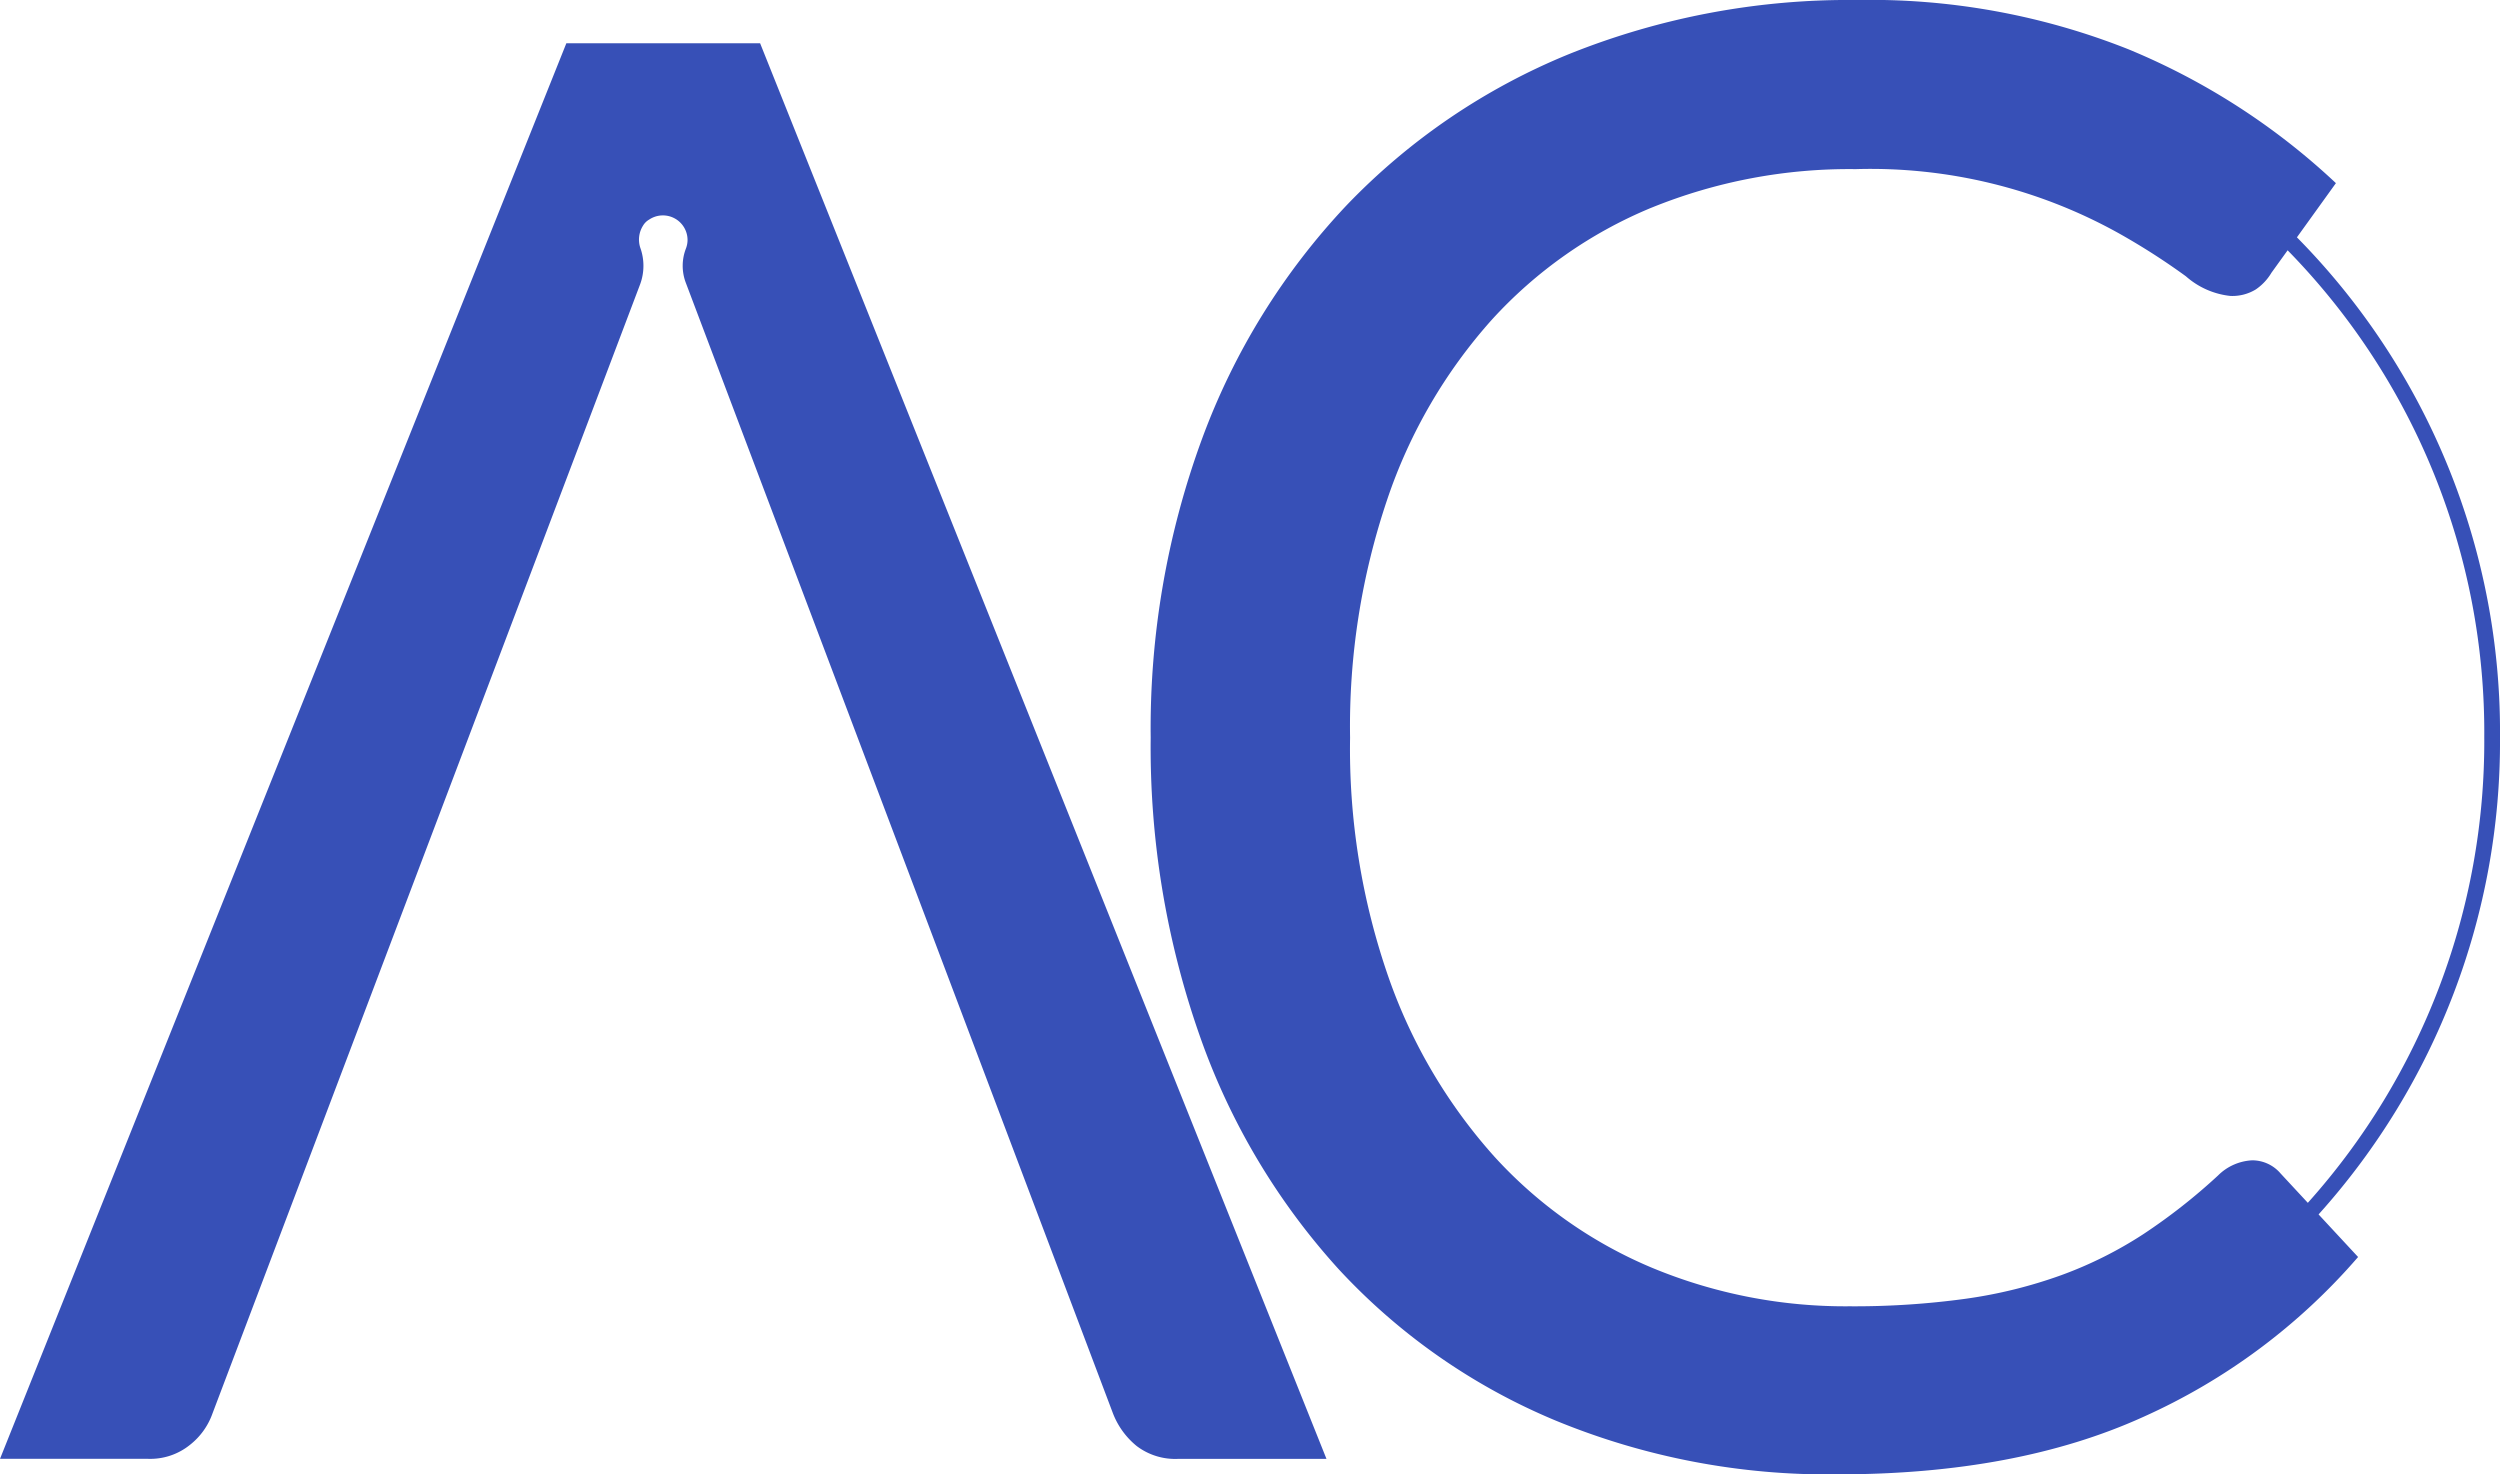 <svg xmlns="http://www.w3.org/2000/svg" width="195" height="115" xmlns:v="https://vecta.io/nano"><path d="M121.33 110.8c-6.409-2.667-12.169-6.683-16.888-11.775-4.794-5.27-8.481-11.45-10.841-18.173a67.88 67.88 0 0 1-3.847-23.314 65.46 65.46 0 0 1 4.007-23.313c2.489-6.769 6.323-12.964 11.272-18.211A50.4 50.4 0 0 1 122.43 4.2c7.114-2.853 14.72-4.28 22.385-4.2 7.254-.14 14.464 1.167 21.207 3.846a53.38 53.38 0 0 1 16.179 10.439l-3.041 4.227A54.93 54.93 0 0 1 195.001 57.5h0c.086 13.738-4.961 27.014-14.152 37.225l3.082 3.321c-4.608 5.338-10.333 9.598-16.769 12.48Q157.301 115 143.323 115a55.74 55.74 0 0 1-21.993-4.2zm7.462-94.591c-4.745 1.964-8.997 4.953-12.45 8.753-3.625 4.061-6.391 8.814-8.13 13.973a55.3 55.3 0 0 0-2.906 18.6A54.21 54.21 0 0 0 108.33 76.3a41.42 41.42 0 0 0 8.248 13.934c3.428 3.757 7.637 6.718 12.332 8.674a39.29 39.29 0 0 0 15.356 2.983c3.034.02 6.065-.177 9.071-.59 2.545-.354 5.046-.972 7.462-1.845 2.234-.816 4.368-1.883 6.362-3.18a45.58 45.58 0 0 0 5.852-4.594 4.05 4.05 0 0 1 2.669-1.177 2.91 2.91 0 0 1 2.2 1.022l2.129 2.294c8.94-9.977 13.846-22.925 13.762-36.321h0c.101-14.187-5.412-27.839-15.338-37.977l-1.261 1.75a4.1 4.1 0 0 1-1.218 1.3 3.5 3.5 0 0 1-2 .509c-1.283-.14-2.49-.675-3.456-1.531-1.71-1.244-3.494-2.384-5.341-3.414a39.79 39.79 0 0 0-20.422-4.945c-5.463-.067-10.884.959-15.945 3.018zm-36.891 97.583a4.97 4.97 0 0 1-3.237-1c-.828-.672-1.466-1.549-1.851-2.543l-33.32-88.193c-.327-.862-.323-1.814.01-2.673a1.87 1.87 0 0 0 .126-.676c-.006-.706-.399-1.352-1.023-1.682s-1.379-.292-1.966.099a1.32 1.32 0 0 0-.482.474 2.04 2.04 0 0 0-.219 1.716 4.17 4.17 0 0 1 0 2.837l-33.363 88.094a5.4 5.4 0 0 1-1.773 2.465 4.92 4.92 0 0 1-3.237 1.079H.001L44.176 3.373h15.112l44.177 110.419z" fill="#3750b7"/></svg>